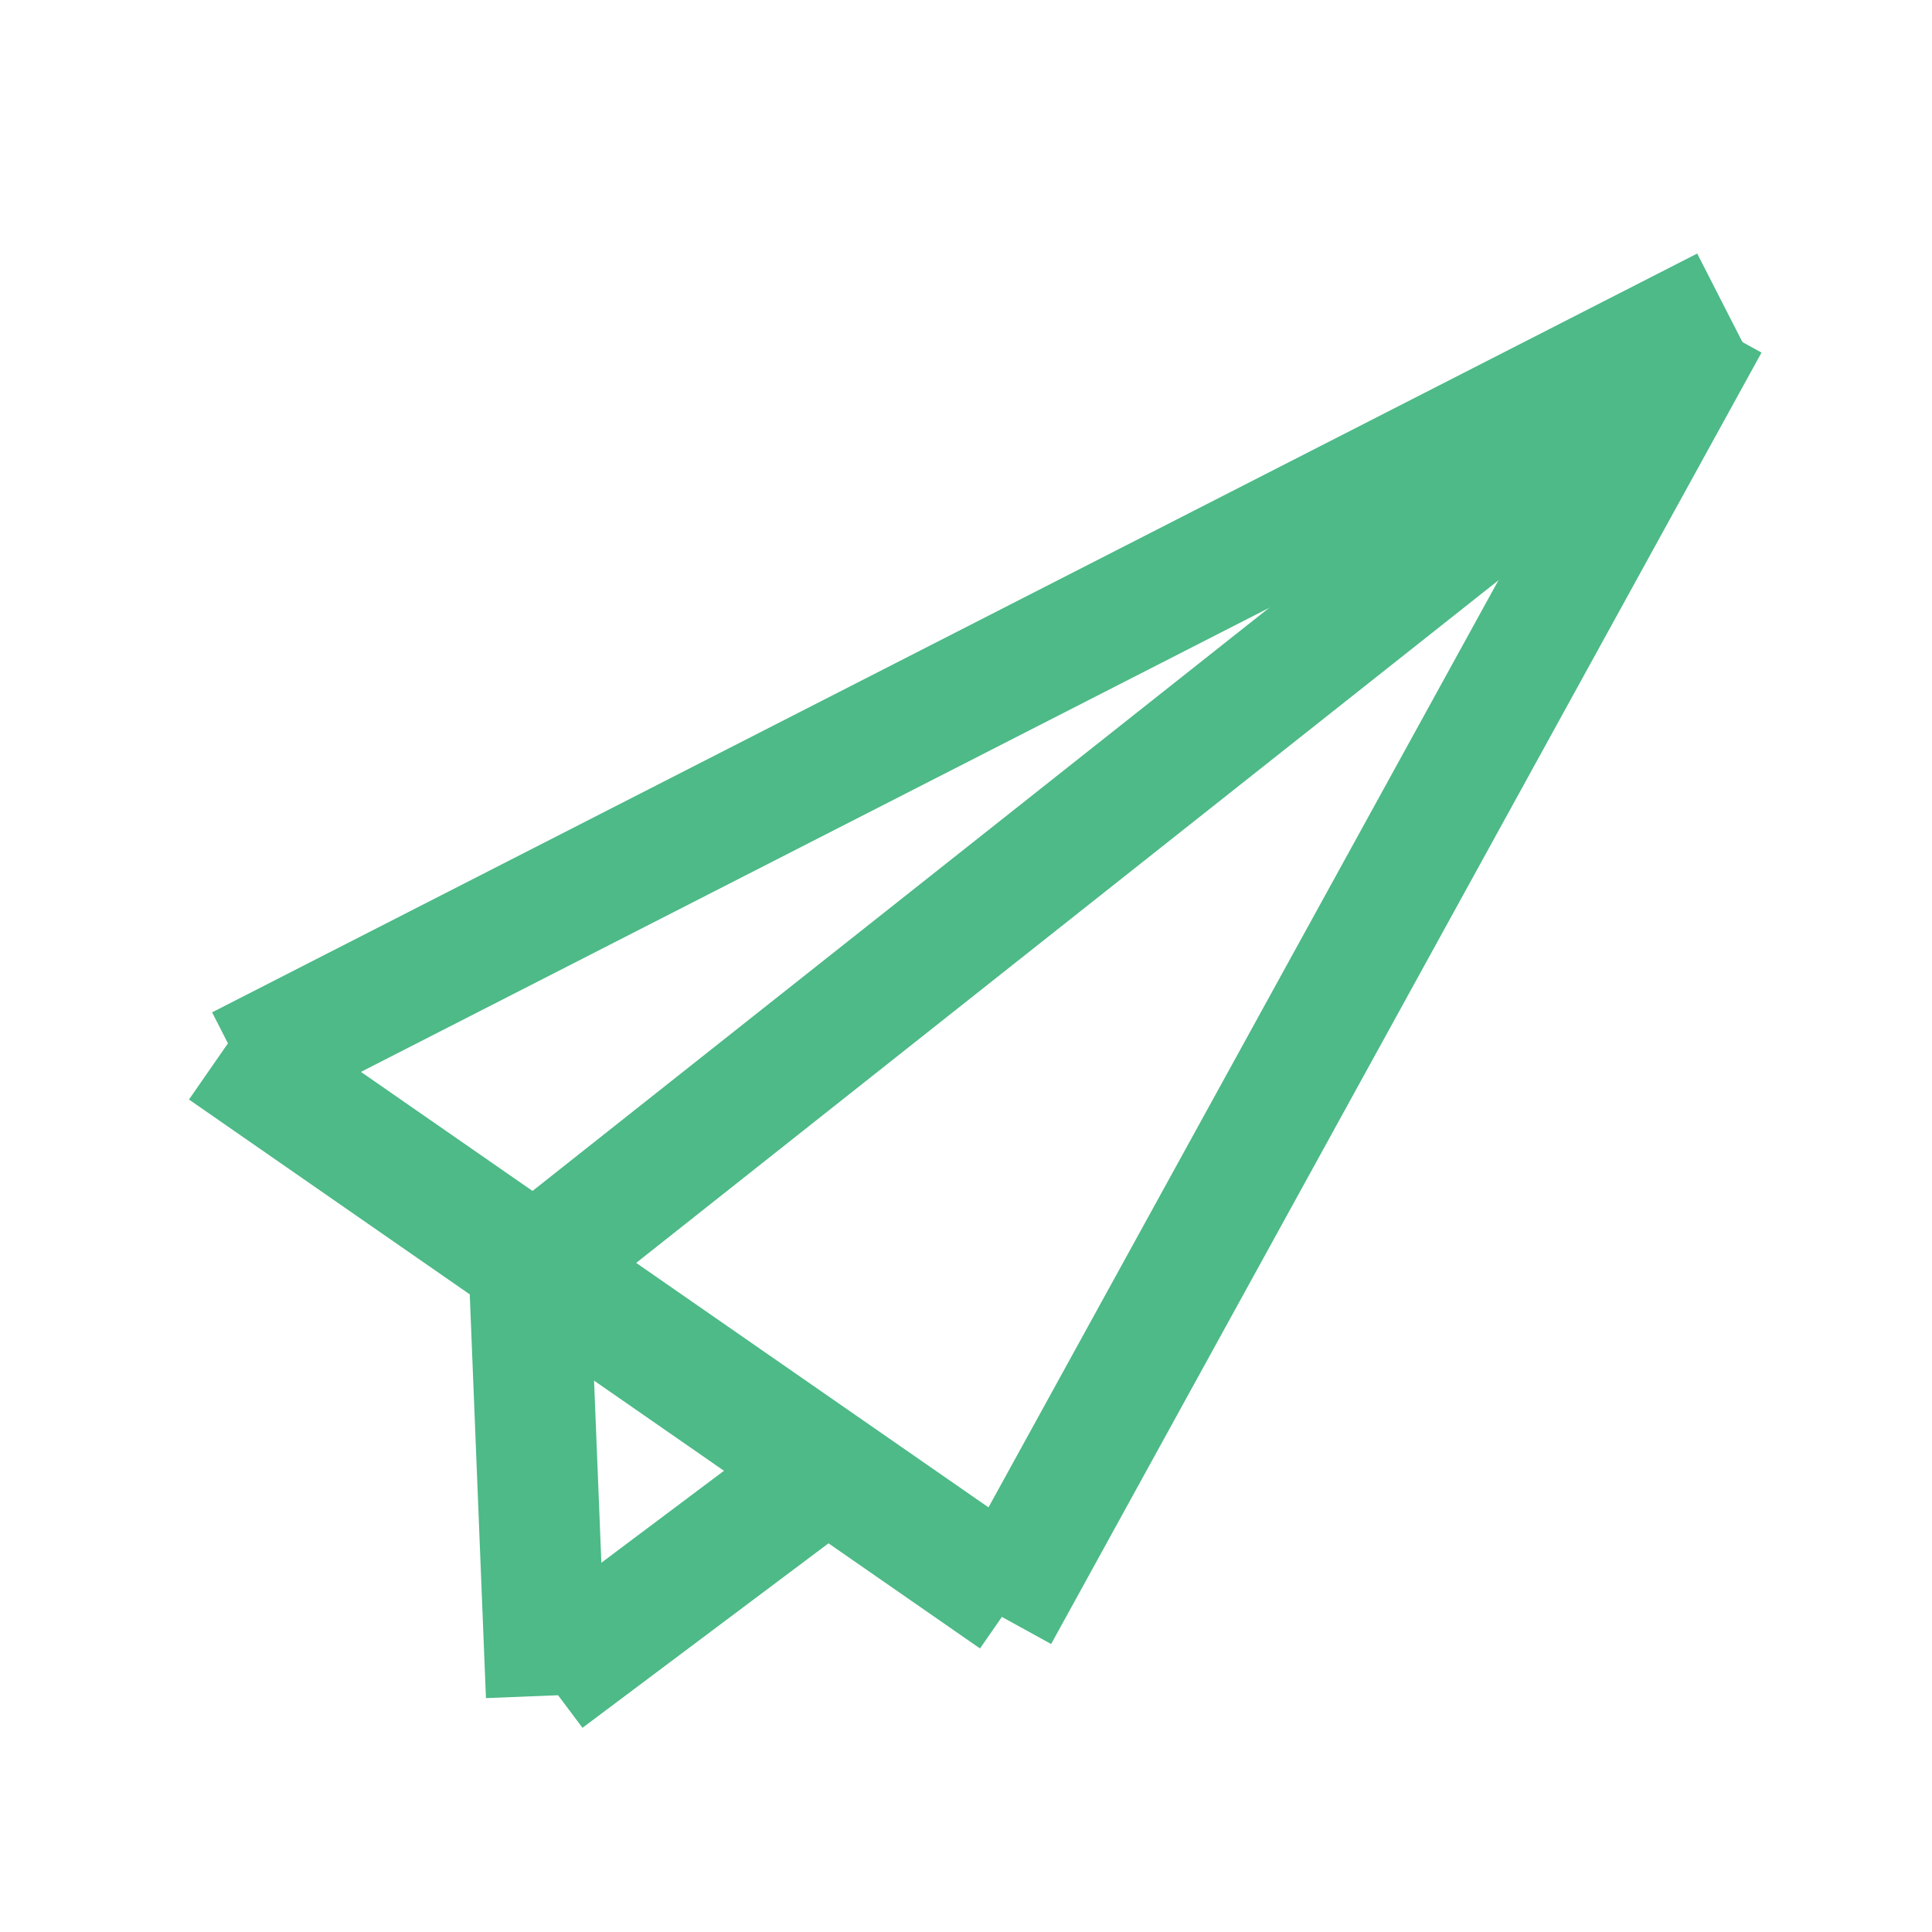 <svg width="16" height="16" xmlns="http://www.w3.org/2000/svg" version="1.0" preserveAspectRatio="xMidYMid meet">
 <g id="Layer_1">
  <title>Layer 1</title>
  <line stroke="#4DBA87" stroke-linecap="undefined" stroke-linejoin="undefined" id="svg_1" y2="2.545" x2="14.283" y1="8.829" x1="1.984" fill="none"/>
  <line stroke-linecap="undefined" stroke-linejoin="undefined" id="svg_3" y2="13.374" x2="8.267" y1="2.679" x1="14.15" stroke="#4DBA87" fill="none"/>
  <line stroke-linecap="undefined" stroke-linejoin="undefined" id="svg_5" y2="13.241" x2="8.401" y1="8.695" x1="1.85" stroke="#4DBA87" fill="none"/>
  <line stroke-linecap="undefined" stroke-linejoin="undefined" id="svg_6" y2="10.834" x2="3.989" y1="3.214" x1="13.615" stroke="#4DBA87" fill="none"/>
  <line stroke-linecap="undefined" stroke-linejoin="undefined" id="svg_7" y2="14.043" x2="4.524" y1="10.701" x1="4.39" stroke="#4DBA87" fill="none"/>
  <line stroke-linecap="undefined" stroke-linejoin="undefined" id="svg_8" y2="12.305" x2="6.663" y1="13.909" x1="4.524" stroke="#4DBA87" fill="none"/>
 </g>
</svg>